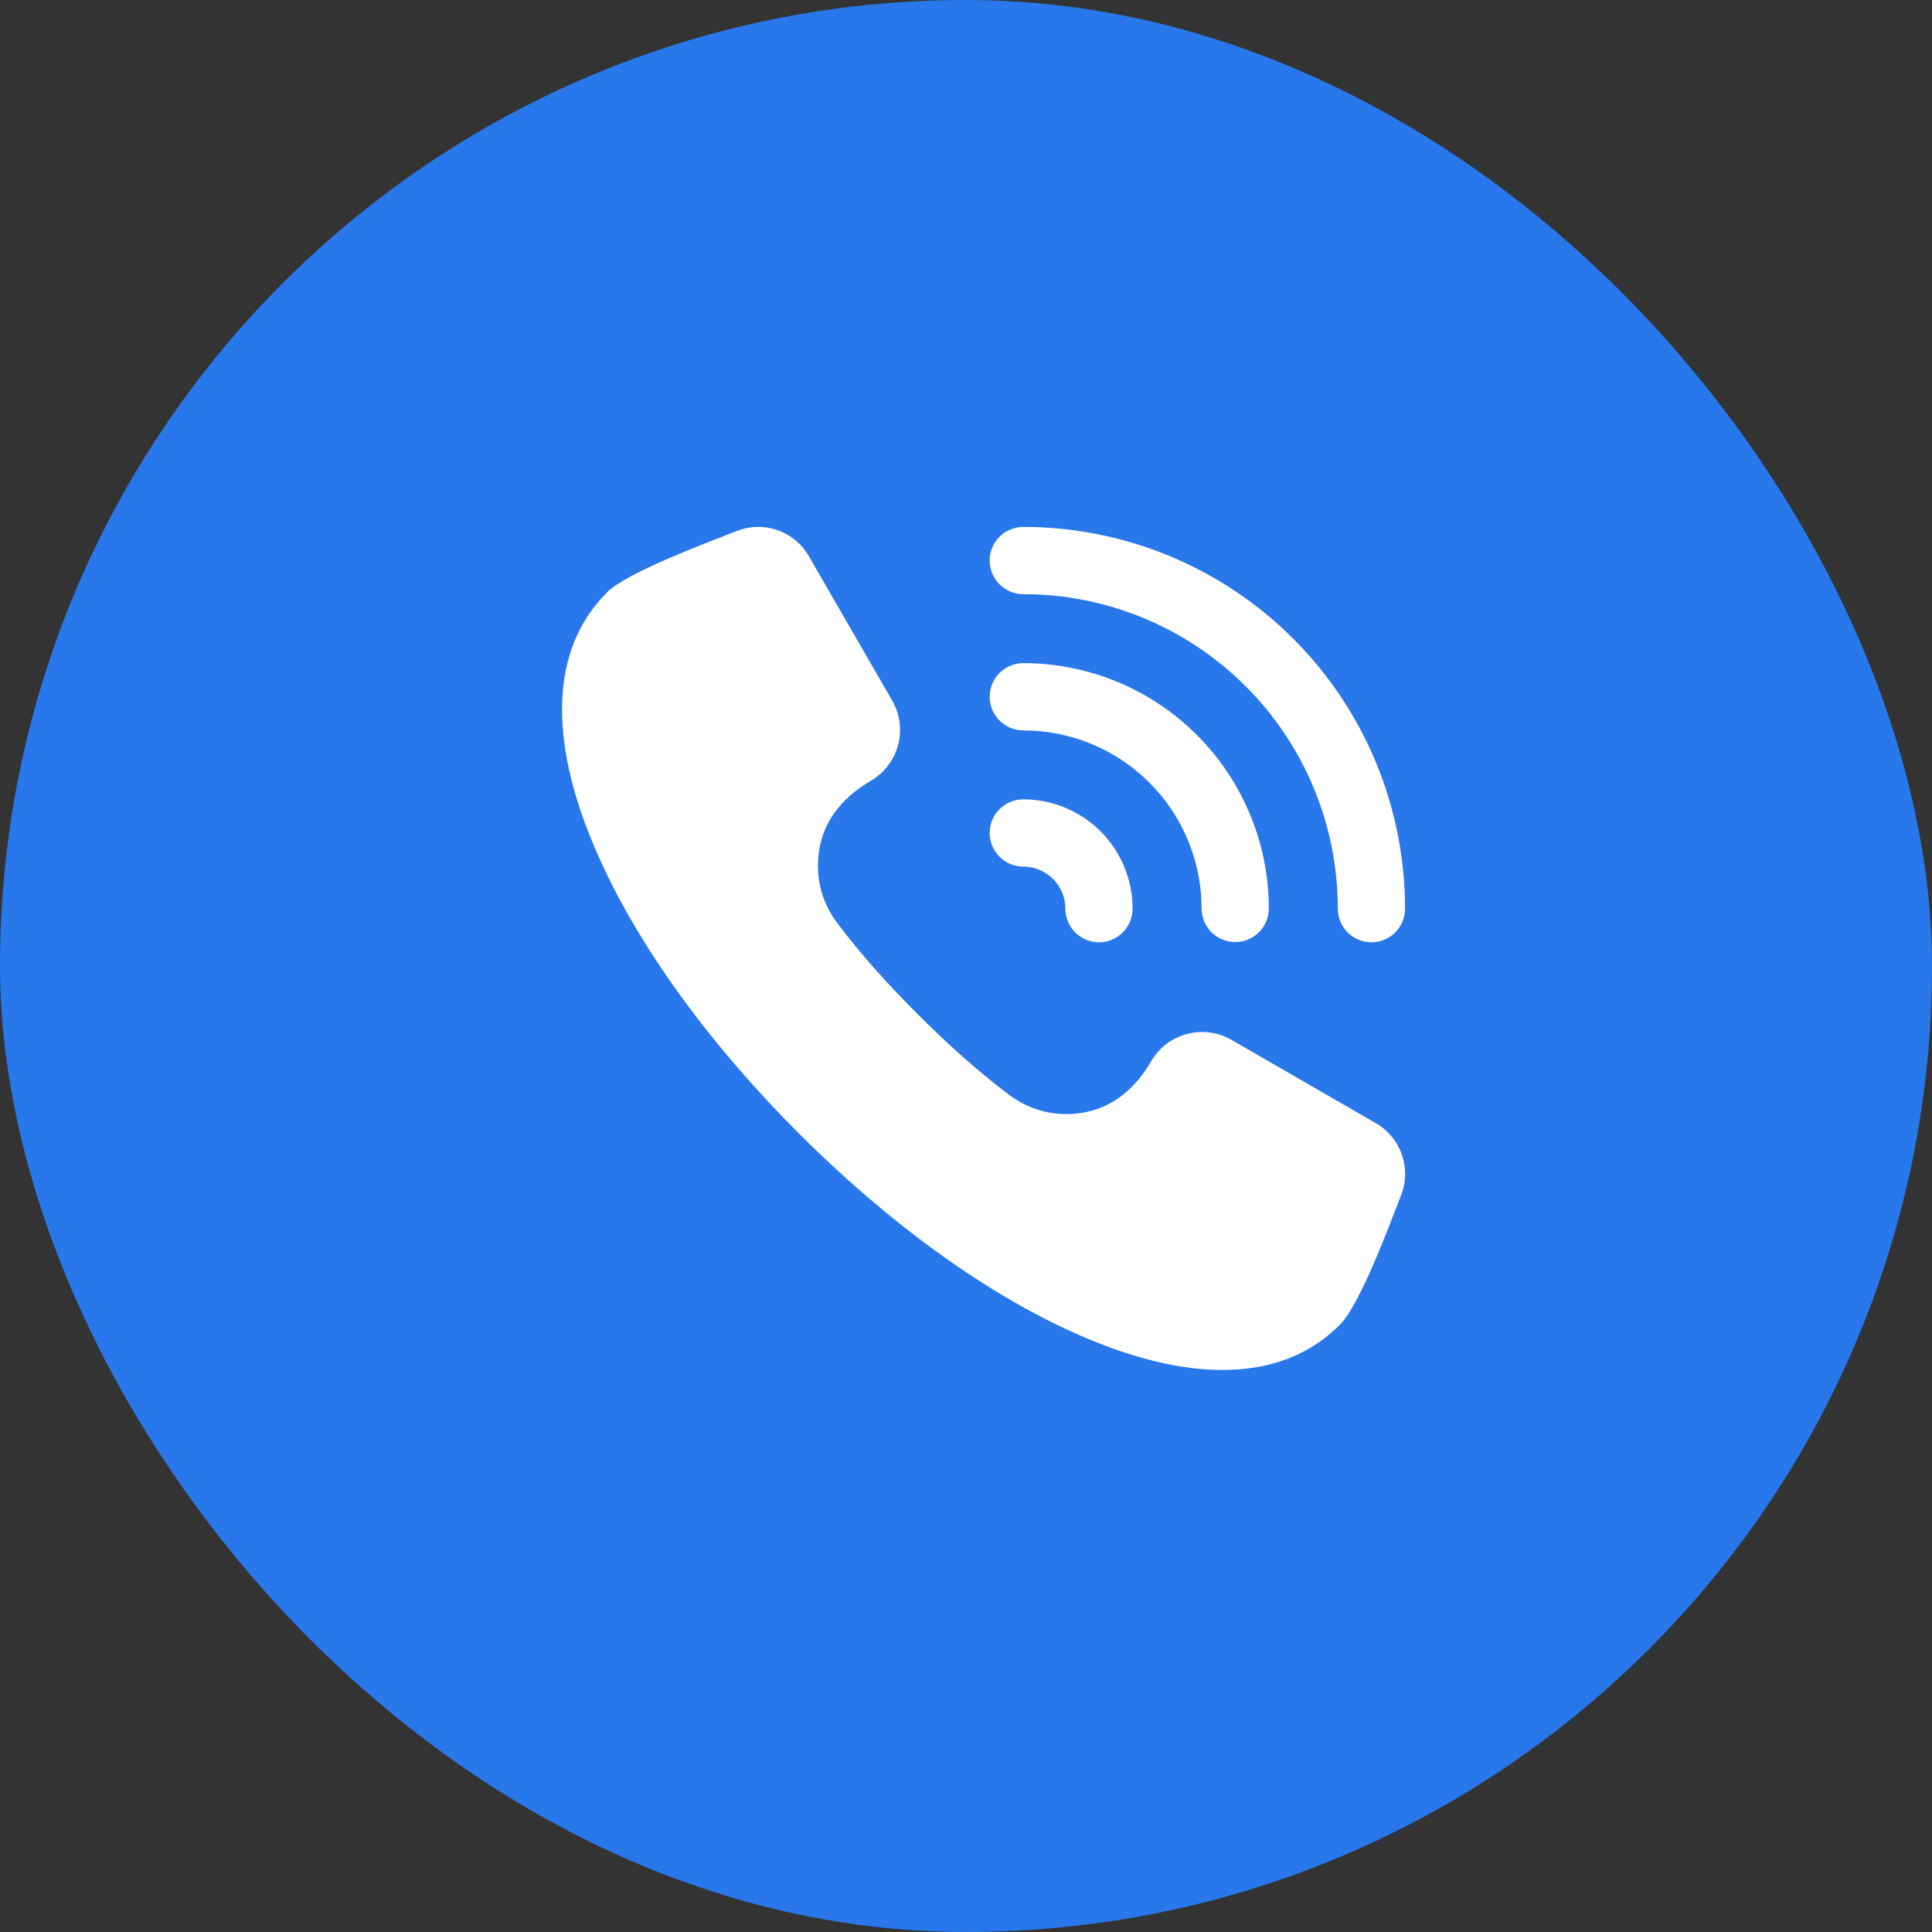 <svg width="55" height="55" viewBox="0 0 55 55" fill="none" xmlns="http://www.w3.org/2000/svg">
<rect x="0" y="0" width="55" height="55" fill="#333333" stroke="none"/>
<rect width="55" height="55" rx="27.5" fill="#2878EB"/>
<g clip-path="url(#clip0_1005_4503)">
<path fill-rule="evenodd" clip-rule="evenodd" d="M21.648 15H21.536C21.342 15.006 21.151 15.046 20.971 15.117L20.921 15.137C20.144 15.444 17.853 16.292 17.288 16.857C16.445 17.7 16.058 18.747 16.006 19.931C15.949 21.254 16.322 22.632 16.814 23.849C18.06 26.934 20.401 29.925 22.738 32.262C25.075 34.599 28.067 36.941 31.152 38.187C32.292 38.648 33.561 39 34.799 39C34.889 39 34.98 38.998 35.07 38.994C36.254 38.943 37.301 38.556 38.144 37.713C38.721 37.135 39.555 34.874 39.862 34.085L39.882 34.035C40.031 33.662 40.04 33.248 39.907 32.869C39.775 32.489 39.51 32.17 39.161 31.971L35.057 29.602C34.672 29.38 34.216 29.321 33.787 29.436C33.358 29.55 32.992 29.83 32.77 30.214C32.364 30.918 31.749 31.488 30.932 31.655C30.549 31.739 30.151 31.737 29.768 31.651C29.384 31.565 29.024 31.396 28.713 31.156C27.802 30.472 26.932 29.679 26.127 28.873C25.321 28.068 24.528 27.199 23.844 26.288C23.604 25.976 23.436 25.616 23.349 25.233C23.263 24.85 23.262 24.452 23.346 24.068C23.513 23.252 24.083 22.637 24.786 22.231C25.17 22.008 25.45 21.642 25.565 21.214C25.68 20.785 25.62 20.329 25.399 19.944L23.03 15.839C22.89 15.593 22.69 15.387 22.448 15.24C22.206 15.093 21.931 15.01 21.648 15ZM28.174 15.957C28.174 15.832 28.199 15.707 28.247 15.591C28.295 15.475 28.366 15.369 28.455 15.28C28.544 15.191 28.649 15.121 28.765 15.073C28.881 15.025 29.006 15 29.131 15C30.559 15 31.972 15.281 33.291 15.827C34.609 16.373 35.807 17.174 36.816 18.183C37.825 19.192 38.626 20.39 39.172 21.709C39.718 23.028 39.999 24.441 39.999 25.868C39.999 26.122 39.898 26.365 39.719 26.545C39.539 26.724 39.296 26.825 39.042 26.825C38.788 26.825 38.545 26.724 38.365 26.545C38.186 26.365 38.085 26.122 38.085 25.868C38.085 24.692 37.853 23.528 37.403 22.442C36.953 21.355 36.294 20.368 35.463 19.537C34.631 18.706 33.644 18.046 32.558 17.596C31.472 17.146 30.308 16.915 29.132 16.915C29.006 16.915 28.881 16.89 28.765 16.842C28.649 16.794 28.544 16.723 28.455 16.634C28.366 16.545 28.295 16.44 28.247 16.324C28.199 16.207 28.174 16.083 28.174 15.957ZM28.174 19.835C28.174 19.71 28.199 19.585 28.247 19.469C28.295 19.353 28.366 19.247 28.454 19.158C28.543 19.07 28.649 18.999 28.765 18.951C28.881 18.903 29.006 18.878 29.131 18.878C30.049 18.878 30.958 19.059 31.806 19.41C32.654 19.761 33.425 20.276 34.074 20.925C34.723 21.574 35.238 22.345 35.589 23.193C35.941 24.041 36.121 24.95 36.121 25.868C36.12 26.12 36.018 26.362 35.839 26.54C35.659 26.718 35.417 26.818 35.164 26.818C34.911 26.818 34.669 26.718 34.489 26.54C34.31 26.362 34.209 26.12 34.207 25.868C34.207 25.201 34.076 24.541 33.821 23.925C33.566 23.31 33.192 22.75 32.72 22.279C32.249 21.808 31.689 21.434 31.074 21.179C30.458 20.924 29.798 20.793 29.131 20.793C29.006 20.793 28.881 20.768 28.765 20.72C28.649 20.672 28.544 20.601 28.455 20.512C28.366 20.423 28.295 20.318 28.247 20.202C28.199 20.085 28.174 19.961 28.174 19.835ZM28.174 23.713C28.174 23.459 28.275 23.216 28.455 23.036C28.634 22.857 28.878 22.756 29.131 22.756C29.54 22.756 29.945 22.837 30.322 22.993C30.7 23.149 31.043 23.378 31.332 23.667C31.621 23.956 31.85 24.299 32.006 24.677C32.163 25.055 32.243 25.459 32.243 25.868C32.243 26.122 32.142 26.365 31.963 26.545C31.783 26.724 31.54 26.825 31.286 26.825C31.032 26.825 30.789 26.724 30.609 26.545C30.43 26.365 30.329 26.122 30.329 25.868C30.329 25.71 30.298 25.555 30.238 25.41C30.177 25.264 30.089 25.132 29.978 25.021C29.867 24.91 29.735 24.822 29.59 24.762C29.444 24.701 29.289 24.67 29.131 24.67C29.006 24.67 28.881 24.646 28.765 24.598C28.649 24.549 28.544 24.479 28.455 24.39C28.366 24.301 28.295 24.196 28.247 24.079C28.199 23.963 28.174 23.839 28.174 23.713Z" fill="white"/>
</g>
<defs>
<clipPath id="clip0_1005_4503">
<rect width="24" height="24" fill="white" transform="translate(16 15)"/>
</clipPath>
</defs>
</svg>
